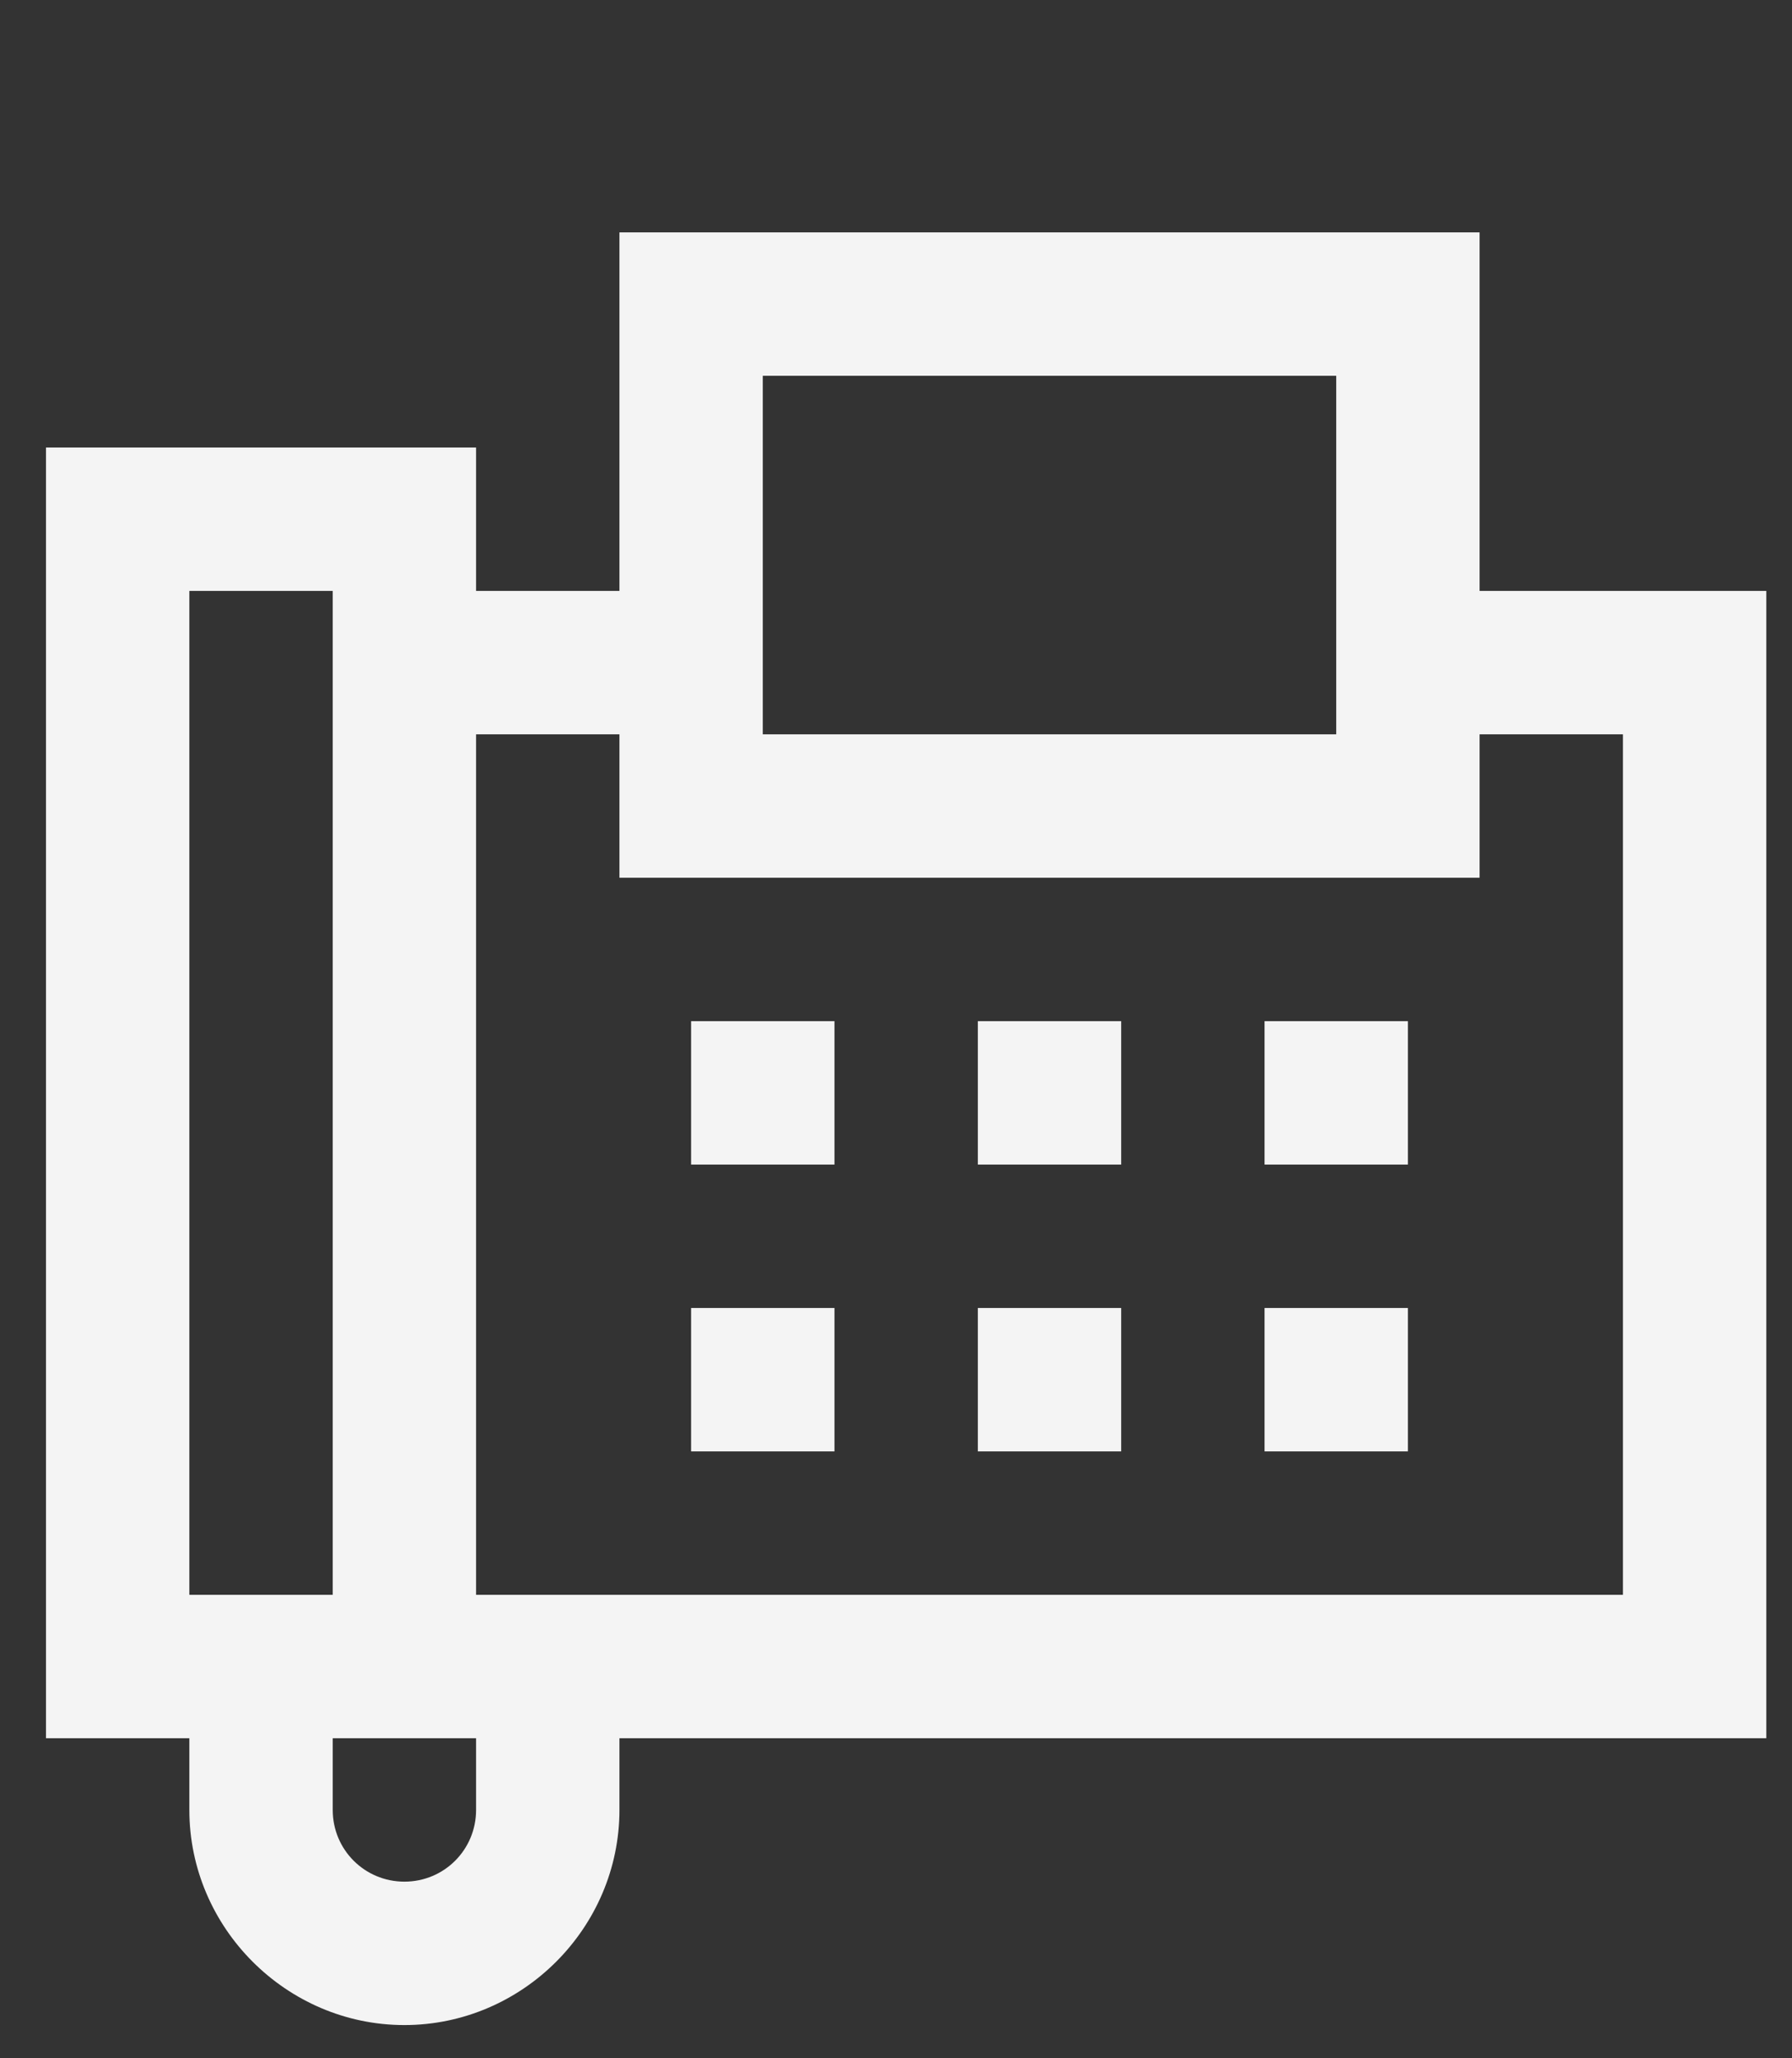 <svg width="27" height="31" viewBox="0 0 27 31" fill="none" xmlns="http://www.w3.org/2000/svg">
<rect x="0" y="0" width="27" height="31" fill="#333333" stroke="none"/>
<path d="M9.333 3.5V8.9H7.173V6.74H0.693V26.18H2.853V27.26C2.853 29.037 4.317 30.5 6.093 30.5C7.87 30.5 9.333 29.037 9.333 27.26V26.18H26.613V8.9H22.293V3.5H9.333ZM11.493 5.66H20.133V11.06H11.493V5.66ZM2.853 8.9H5.013V24.02H2.853V8.9ZM7.173 11.06H9.333V13.22H22.293V11.06H24.453V24.02H7.173V11.06ZM10.413 15.38V17.54H12.573V15.38H10.413ZM14.733 15.38V17.54H16.893V15.38H14.733ZM19.053 15.38V17.54H21.213V15.38H19.053ZM10.413 19.7V21.86H12.573V19.7H10.413ZM14.733 19.7V21.86H16.893V19.7H14.733ZM19.053 19.7V21.86H21.213V19.7H19.053ZM5.013 26.18H7.173V27.26C7.173 27.859 6.693 28.34 6.093 28.34C5.494 28.34 5.013 27.859 5.013 27.26V26.18Z" fill="#F4F4F4"/>
</svg>
